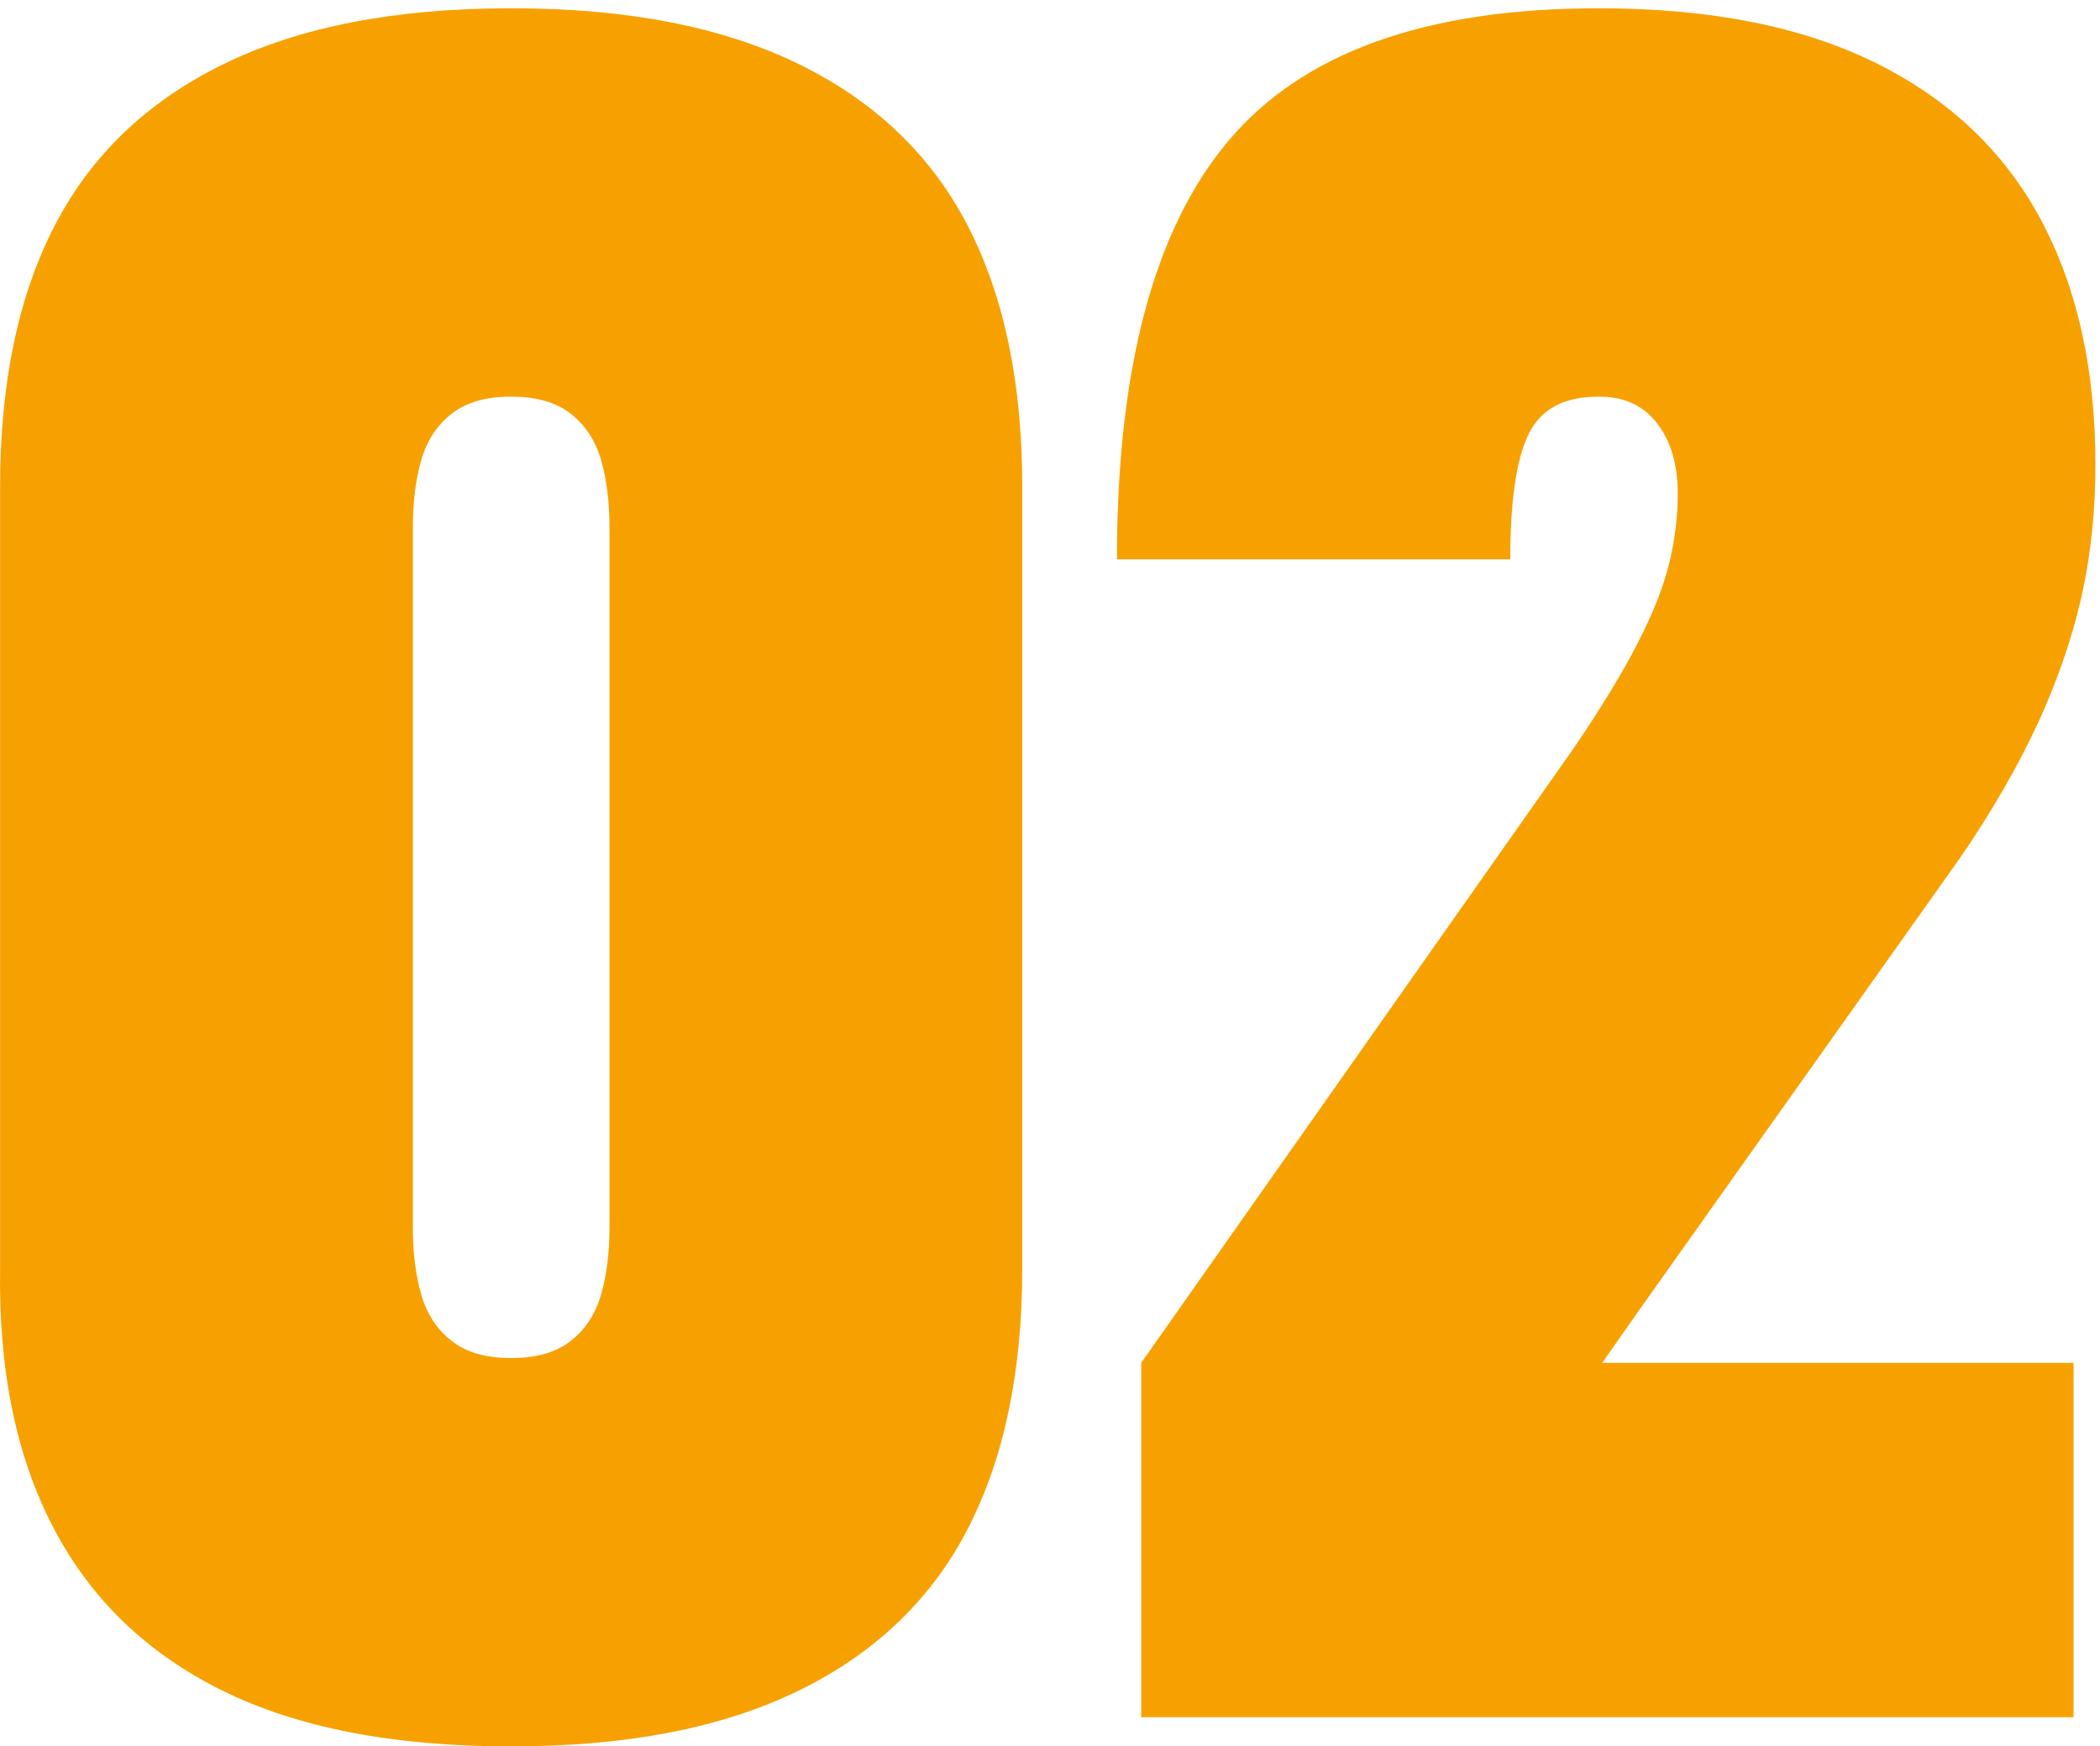 <svg width="214" height="178" viewBox="0 0 214 178" fill="none" xmlns="http://www.w3.org/2000/svg">
<path d="M81.411 6.537C89.161 10.333 94.895 15.815 98.607 22.991C102.318 30.166 104.173 39.034 104.173 49.586V129.256C104.173 139.814 102.318 148.679 98.607 155.855C94.895 163.03 89.161 168.515 81.411 172.308C73.656 176.101 63.924 177.999 52.213 177.999H51.968C40.092 177.999 30.32 176.101 22.648 172.308C14.979 168.515 9.245 162.992 5.453 155.73C1.657 148.474 -0.157 139.649 0.01 129.256V49.586C0.01 39.034 1.865 30.166 5.577 22.991C9.289 15.815 15.017 10.333 22.773 6.537C30.523 2.744 40.255 0.847 51.968 0.847H52.213C63.924 0.847 73.656 2.744 81.411 6.537ZM58.152 136.68C59.637 135.527 60.666 133.959 61.246 131.98C61.821 129.999 62.11 127.691 62.11 125.051V53.795C62.11 51.157 61.821 48.846 61.246 46.865C60.666 44.886 59.637 43.321 58.152 42.165C56.667 41.012 54.689 40.435 52.213 40.435H51.968C49.492 40.435 47.513 41.012 46.031 42.165C44.547 43.321 43.513 44.886 42.938 46.865C42.358 48.846 42.071 51.157 42.071 53.795V125.051C42.071 127.691 42.358 129.999 42.938 131.98C43.513 133.959 44.547 135.527 46.031 136.68C47.513 137.835 49.492 138.413 51.968 138.413H52.213C54.689 138.413 56.667 137.835 58.152 136.68Z" fill="#F7A100"/>
<path d="M191.14 6.413C198.645 10.125 204.251 15.443 207.963 22.372C211.675 29.299 213.532 37.63 213.532 47.359C213.532 51.813 213.117 56.019 212.293 59.979C211.467 63.937 210.15 68.021 208.336 72.227C206.519 76.433 204.044 80.927 200.912 85.711C200.251 86.701 199.509 87.776 198.685 88.928L167.263 133.217L157.369 147.319L116.296 142.865V138.907L160.336 76.308C163.138 72.189 165.322 68.601 166.891 65.546C168.456 62.495 169.528 59.774 170.108 57.382C170.683 54.993 170.975 52.642 170.975 50.329C170.975 47.359 170.27 44.972 168.872 43.153C167.468 41.342 165.53 40.435 163.057 40.435H162.811C159.348 40.435 156.997 41.712 155.76 44.268C154.521 46.827 153.903 51.071 153.903 57.01H113.821C113.821 37.549 117.614 23.323 125.202 14.331C132.785 5.341 145.324 0.847 162.811 0.847H163.057C174.271 0.847 183.633 2.701 191.14 6.413ZM116.296 138.907H211.305V175.029H116.296V138.907Z" fill="#F7A100"/>
</svg>
